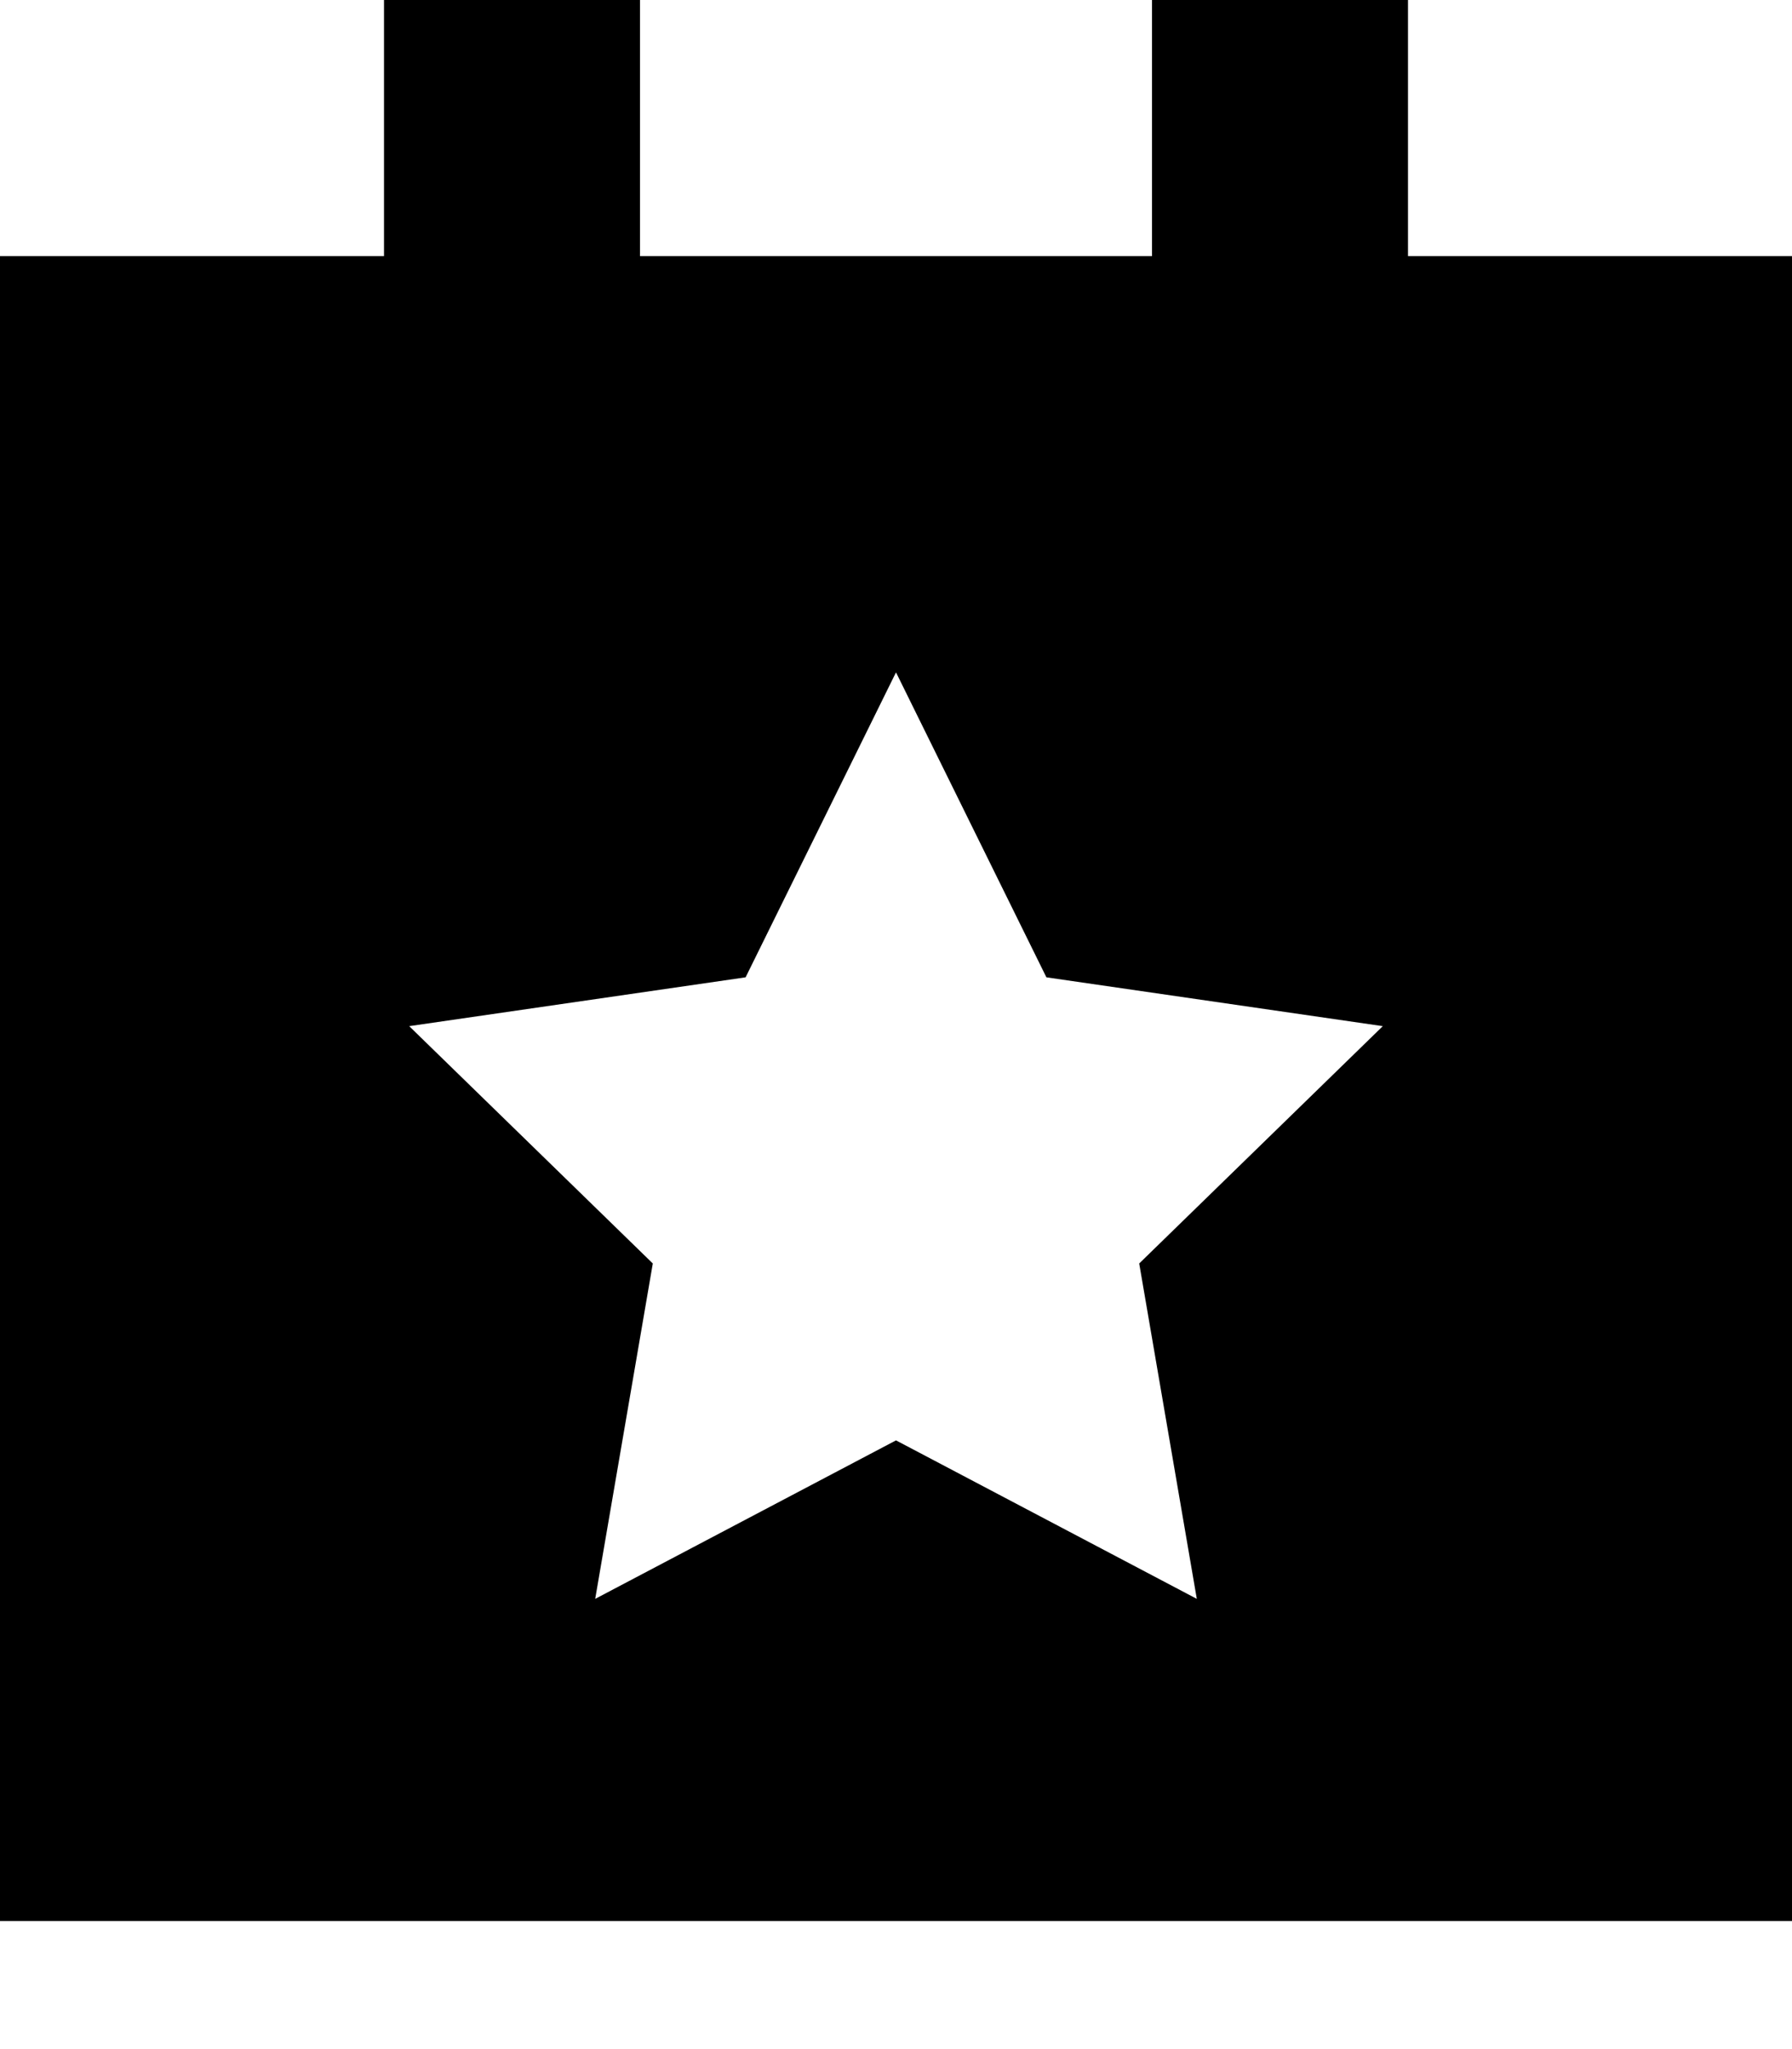 <svg xmlns="http://www.w3.org/2000/svg" viewBox="0 0 448 512"><!--! Font Awesome Pro 7.0.0 by @fontawesome - https://fontawesome.com License - https://fontawesome.com/license (Commercial License) Copyright 2025 Fonticons, Inc. --><path fill="currentColor" d="M160 0l0 64 128 0 0-64 64 0 0 64 96 0 0 416-448 0 0-416 96 0 0-64 64 0zM261.6 244.2l-37.6-76.2-37.6 76.2-84.1 12.2 60.9 59.3-14.4 83.8 75.2-39.6 75.2 39.6-14.4-83.8 60.9-59.3-84.1-12.2z"/></svg>